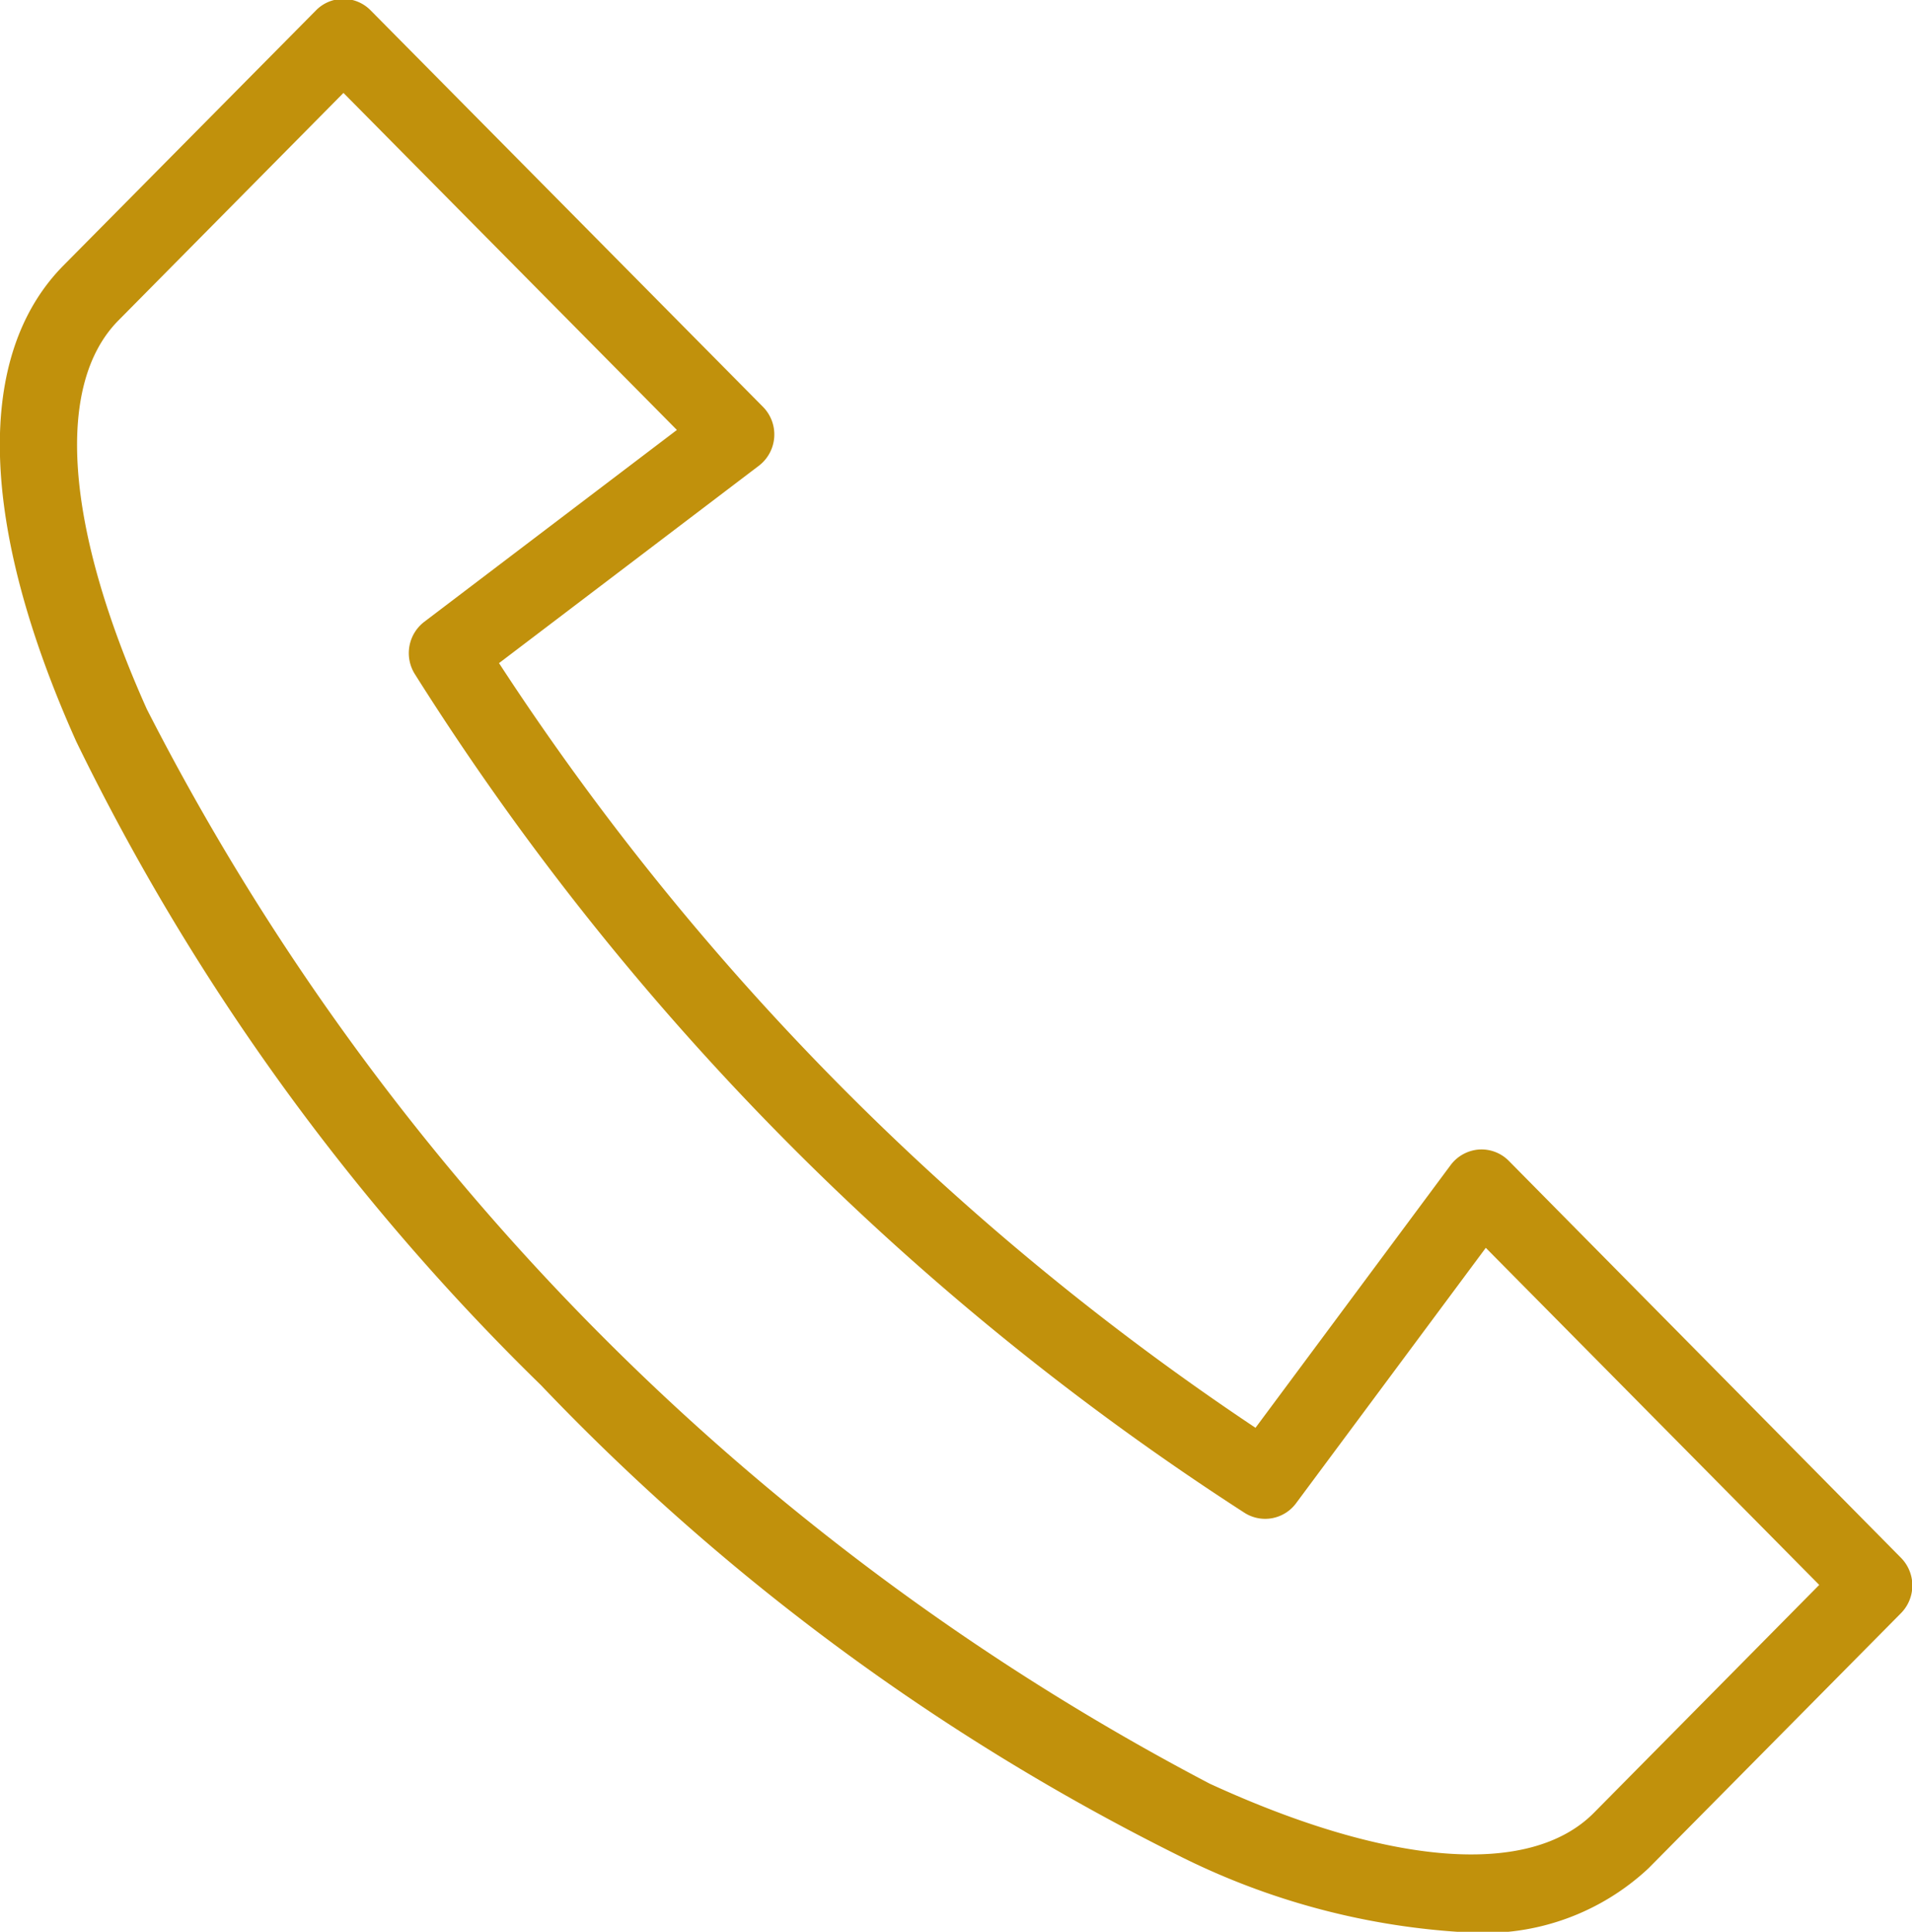 <svg xmlns="http://www.w3.org/2000/svg" width="39.469" height="39.875" viewBox="0 0 39.469 39.875">
  <defs>
    <style>
      .cls-1 {
        fill: #c1910c;
        fill-rule: evenodd;
      }
    </style>
  </defs>
  <path id="シェイプ_564" data-name="シェイプ 564" class="cls-1" d="M438.554,402.433a0.793,0.793,0,0,0-.62-0.236,0.805,0.805,0,0,0-.582.32l-4.029,5.424a55.206,55.206,0,0,1-15.616-15.784l5.365-4.075a0.812,0.812,0,0,0,.085-1.214l-8.1-8.185a0.79,0.79,0,0,0-1.128,0l-5.213,5.266c-1.838,1.86-1.744,5.35.265,9.828a47.762,47.762,0,0,0,9.592,13.284,47.263,47.263,0,0,0,13.143,9.7,15.053,15.053,0,0,0,6.059,1.6,4.954,4.954,0,0,0,3.66-1.327l5.214-5.268a0.814,0.814,0,0,0,0-1.14Zm1.756,13.454c-1.314,1.329-4.206,1.111-7.932-.6a51.473,51.473,0,0,1-21.941-22.18c-1.69-3.768-1.9-6.69-.59-8.02l4.649-4.7,6.883,6.957-5.216,3.961a0.814,0.814,0,0,0-.2,1.068,56.36,56.36,0,0,0,17.14,17.327,0.793,0.793,0,0,0,1.056-.2l3.918-5.274,6.883,6.958Z" transform="translate(-407.406 -378.469)"/>
</svg>
